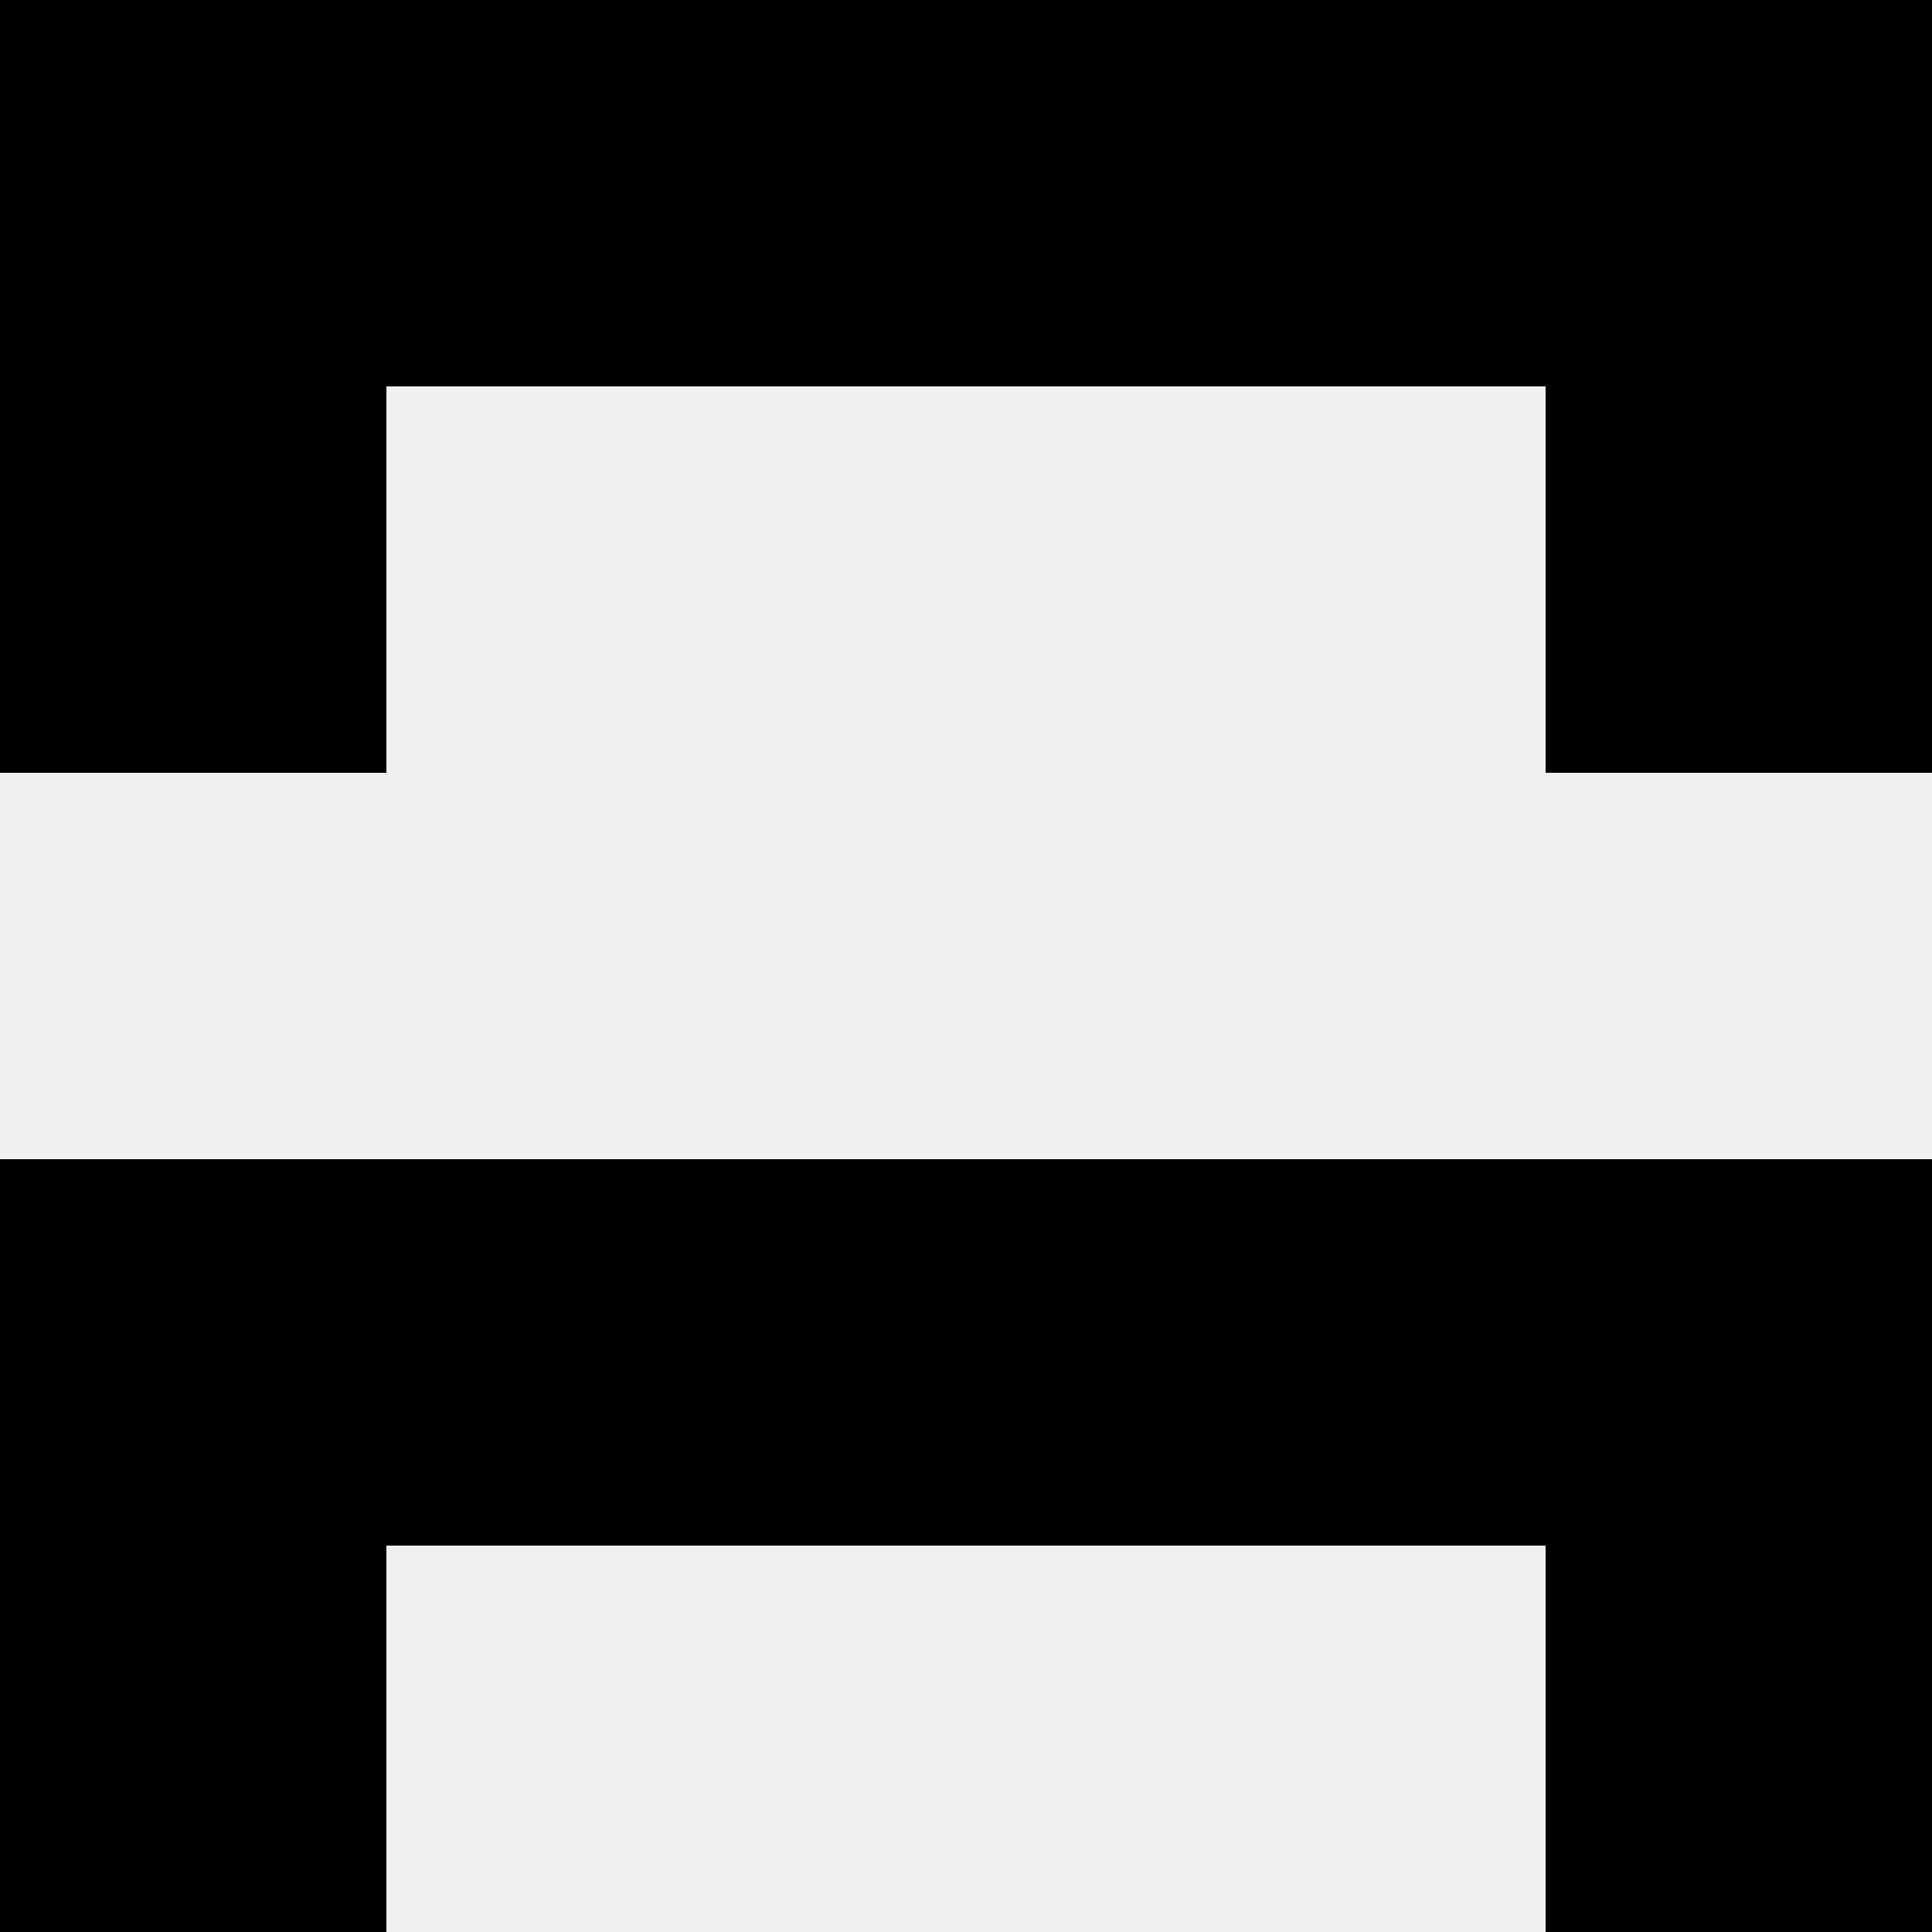 <svg width='80' height='80' xmlns='http://www.w3.org/2000/svg'><rect width='100%' height='100%' fill='#f0f0f0'/><rect x='0' y='0' width='16' height='16' fill='hsl(241, 70%, 50%)' /><rect x='64' y='0' width='16' height='16' fill='hsl(241, 70%, 50%)' /><rect x='16' y='0' width='16' height='16' fill='hsl(241, 70%, 50%)' /><rect x='48' y='0' width='16' height='16' fill='hsl(241, 70%, 50%)' /><rect x='32' y='0' width='16' height='16' fill='hsl(241, 70%, 50%)' /><rect x='32' y='0' width='16' height='16' fill='hsl(241, 70%, 50%)' /><rect x='0' y='16' width='16' height='16' fill='hsl(241, 70%, 50%)' /><rect x='64' y='16' width='16' height='16' fill='hsl(241, 70%, 50%)' /><rect x='0' y='48' width='16' height='16' fill='hsl(241, 70%, 50%)' /><rect x='64' y='48' width='16' height='16' fill='hsl(241, 70%, 50%)' /><rect x='16' y='48' width='16' height='16' fill='hsl(241, 70%, 50%)' /><rect x='48' y='48' width='16' height='16' fill='hsl(241, 70%, 50%)' /><rect x='32' y='48' width='16' height='16' fill='hsl(241, 70%, 50%)' /><rect x='32' y='48' width='16' height='16' fill='hsl(241, 70%, 50%)' /><rect x='0' y='64' width='16' height='16' fill='hsl(241, 70%, 50%)' /><rect x='64' y='64' width='16' height='16' fill='hsl(241, 70%, 50%)' /></svg>